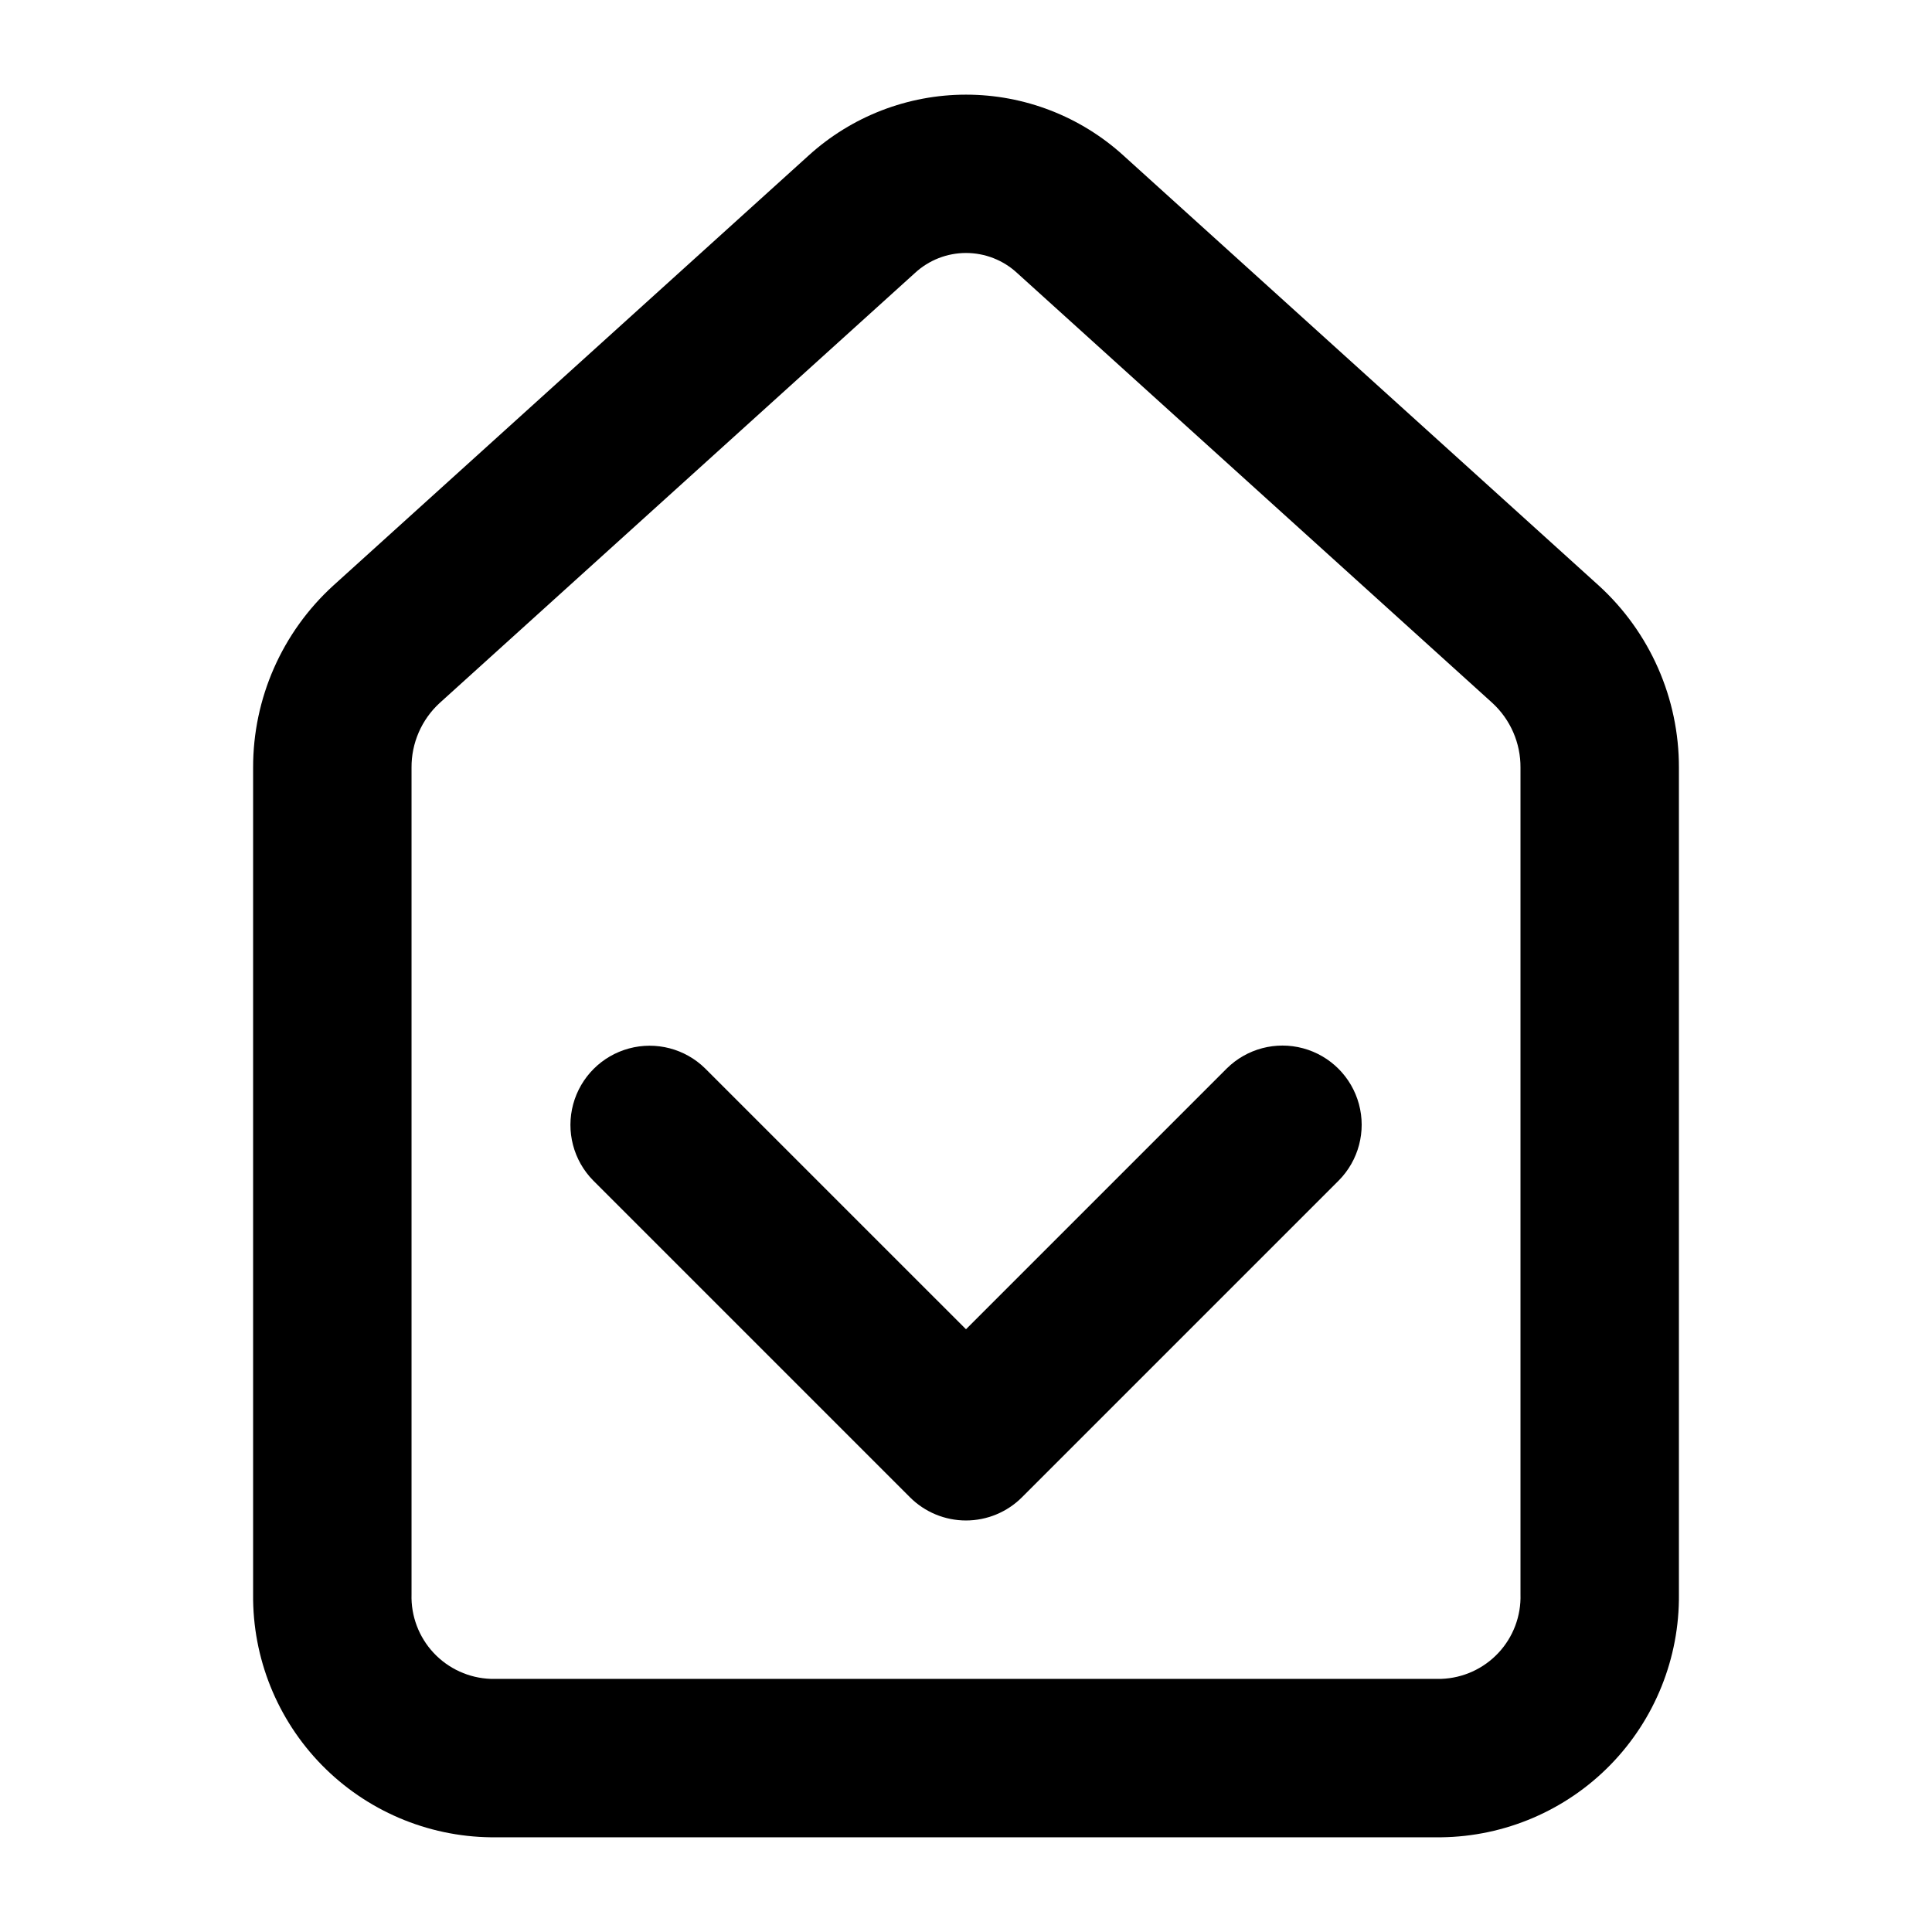 <?xml version="1.0" encoding="UTF-8"?>
<!-- Uploaded to: SVG Repo, www.svgrepo.com, Generator: SVG Repo Mixer Tools -->
<svg fill="#000000" width="800px" height="800px" version="1.1" viewBox="144 144 512 512" xmlns="http://www.w3.org/2000/svg">
 <g>
  <path d="m567.69 299.18-125.95-113.95h0.004c-11.418-10.387-26.301-16.145-41.734-16.145-15.438 0-30.316 5.758-41.734 16.145l-125.96 113.96c-13.562 12.367-21.273 29.883-21.238 48.238v219.07c-0.168 16.887 6.367 33.148 18.172 45.223 11.809 12.07 27.918 18.969 44.805 19.18h251.9c16.887-0.211 33-7.109 44.805-19.18 11.805-12.074 18.34-28.336 18.172-45.223v-219.07c0.035-18.355-7.676-35.875-21.238-48.25zm-20.746 267.32c0.18 5.754-1.93 11.344-5.863 15.543-3.938 4.203-9.375 6.672-15.129 6.875h-251.9c-5.754-0.203-11.191-2.676-15.125-6.875-3.934-4.203-6.043-9.789-5.867-15.543v-219.07c-0.047-6.496 2.652-12.707 7.43-17.109l125.95-113.95c3.688-3.426 8.535-5.328 13.566-5.328s9.879 1.902 13.566 5.328l125.93 113.93c4.785 4.406 7.488 10.625 7.441 17.129z"/>
  <path d="m469.12 427.14-69.125 69.125-69.129-69.125c-5.316-5.223-13.008-7.234-20.199-5.281-7.195 1.949-12.812 7.57-14.766 14.766-1.949 7.191 0.059 14.883 5.281 20.199l83.969 83.969c3.938 3.938 9.277 6.148 14.844 6.148s10.906-2.211 14.84-6.148l83.969-83.969c5.246-5.312 7.277-13.016 5.328-20.223-1.949-7.211-7.578-12.84-14.789-14.789-7.207-1.949-14.91 0.082-20.223 5.328z"/>
 </g>
</svg>